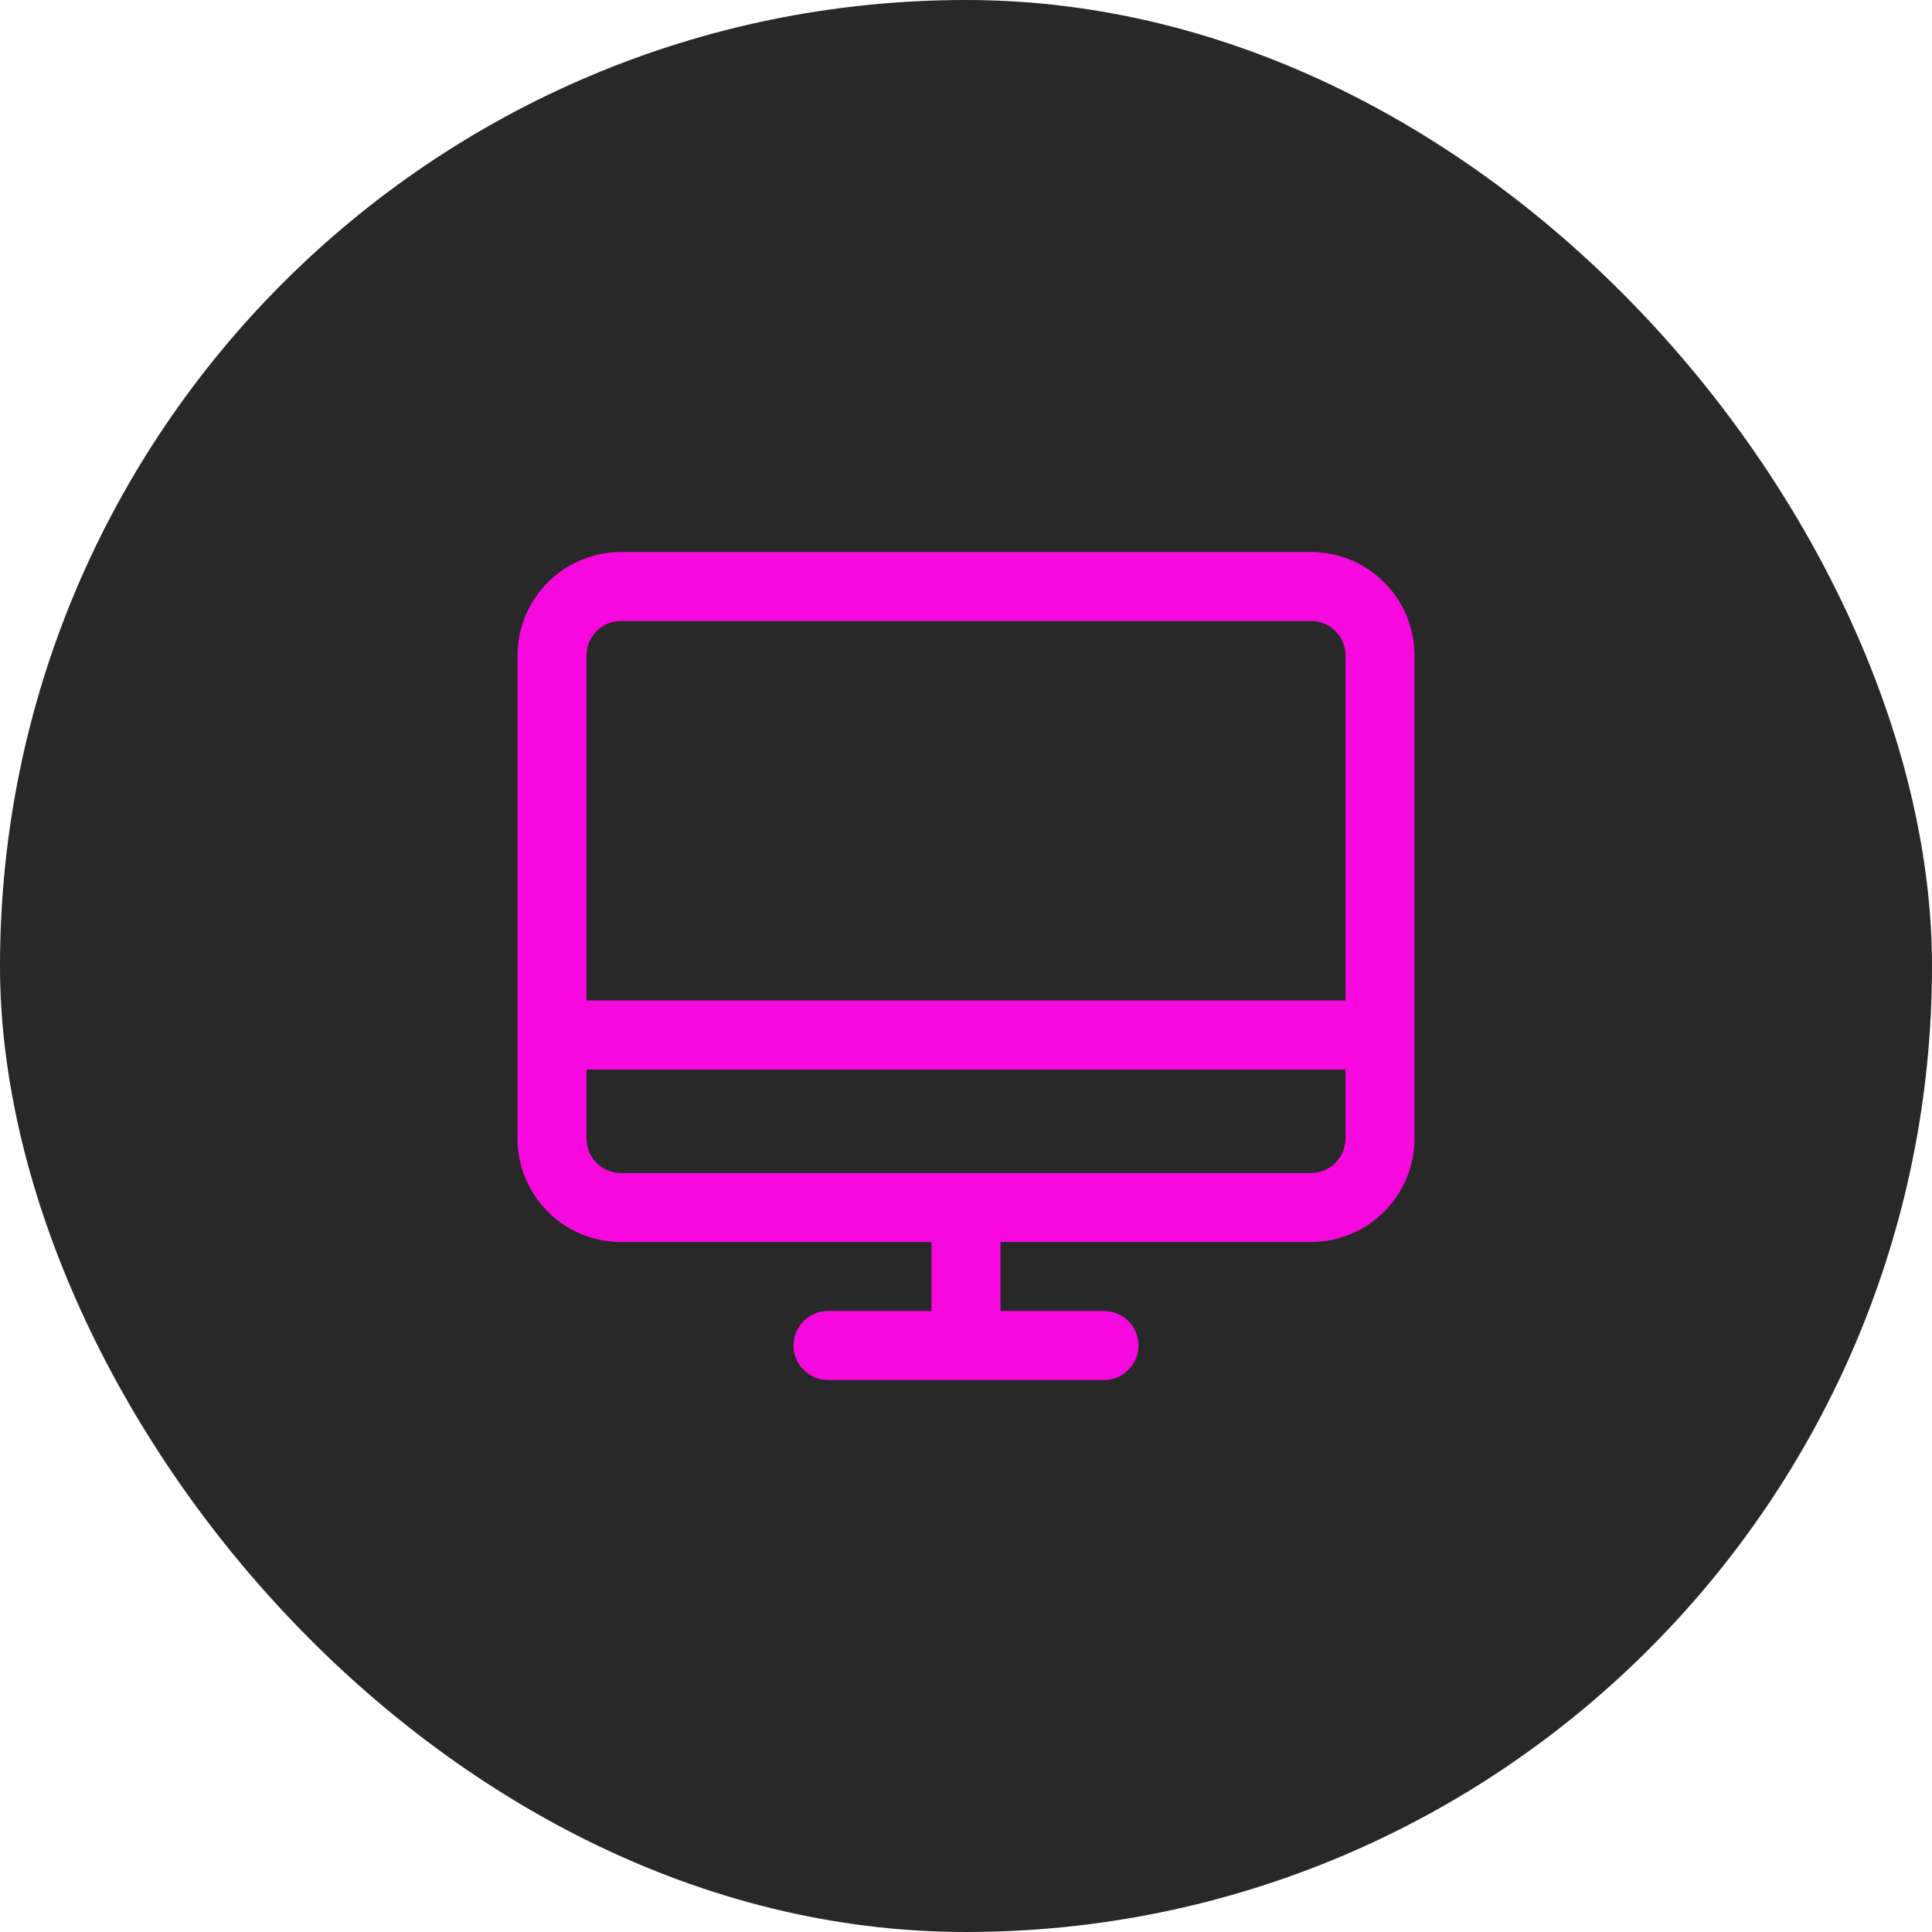 <svg width="56" height="56" viewBox="0 0 56 56" fill="none" xmlns="http://www.w3.org/2000/svg">
<rect width="56" height="56" rx="28" fill="#282828"/>
<path d="M38 16H18C17.204 16 16.441 16.316 15.879 16.879C15.316 17.441 15 18.204 15 19V33C15 33.796 15.316 34.559 15.879 35.121C16.441 35.684 17.204 36 18 36H27V38H24C23.735 38 23.48 38.105 23.293 38.293C23.105 38.48 23 38.735 23 39C23 39.265 23.105 39.52 23.293 39.707C23.48 39.895 23.735 40 24 40H32C32.265 40 32.52 39.895 32.707 39.707C32.895 39.52 33 39.265 33 39C33 38.735 32.895 38.48 32.707 38.293C32.52 38.105 32.265 38 32 38H29V36H38C38.796 36 39.559 35.684 40.121 35.121C40.684 34.559 41 33.796 41 33V19C41 18.204 40.684 17.441 40.121 16.879C39.559 16.316 38.796 16 38 16ZM18 18H38C38.265 18 38.52 18.105 38.707 18.293C38.895 18.48 39 18.735 39 19V29H17V19C17 18.735 17.105 18.48 17.293 18.293C17.48 18.105 17.735 18 18 18ZM38 34H18C17.735 34 17.48 33.895 17.293 33.707C17.105 33.52 17 33.265 17 33V31H39V33C39 33.265 38.895 33.52 38.707 33.707C38.52 33.895 38.265 34 38 34Z" fill="#F509DD"/>
</svg>
